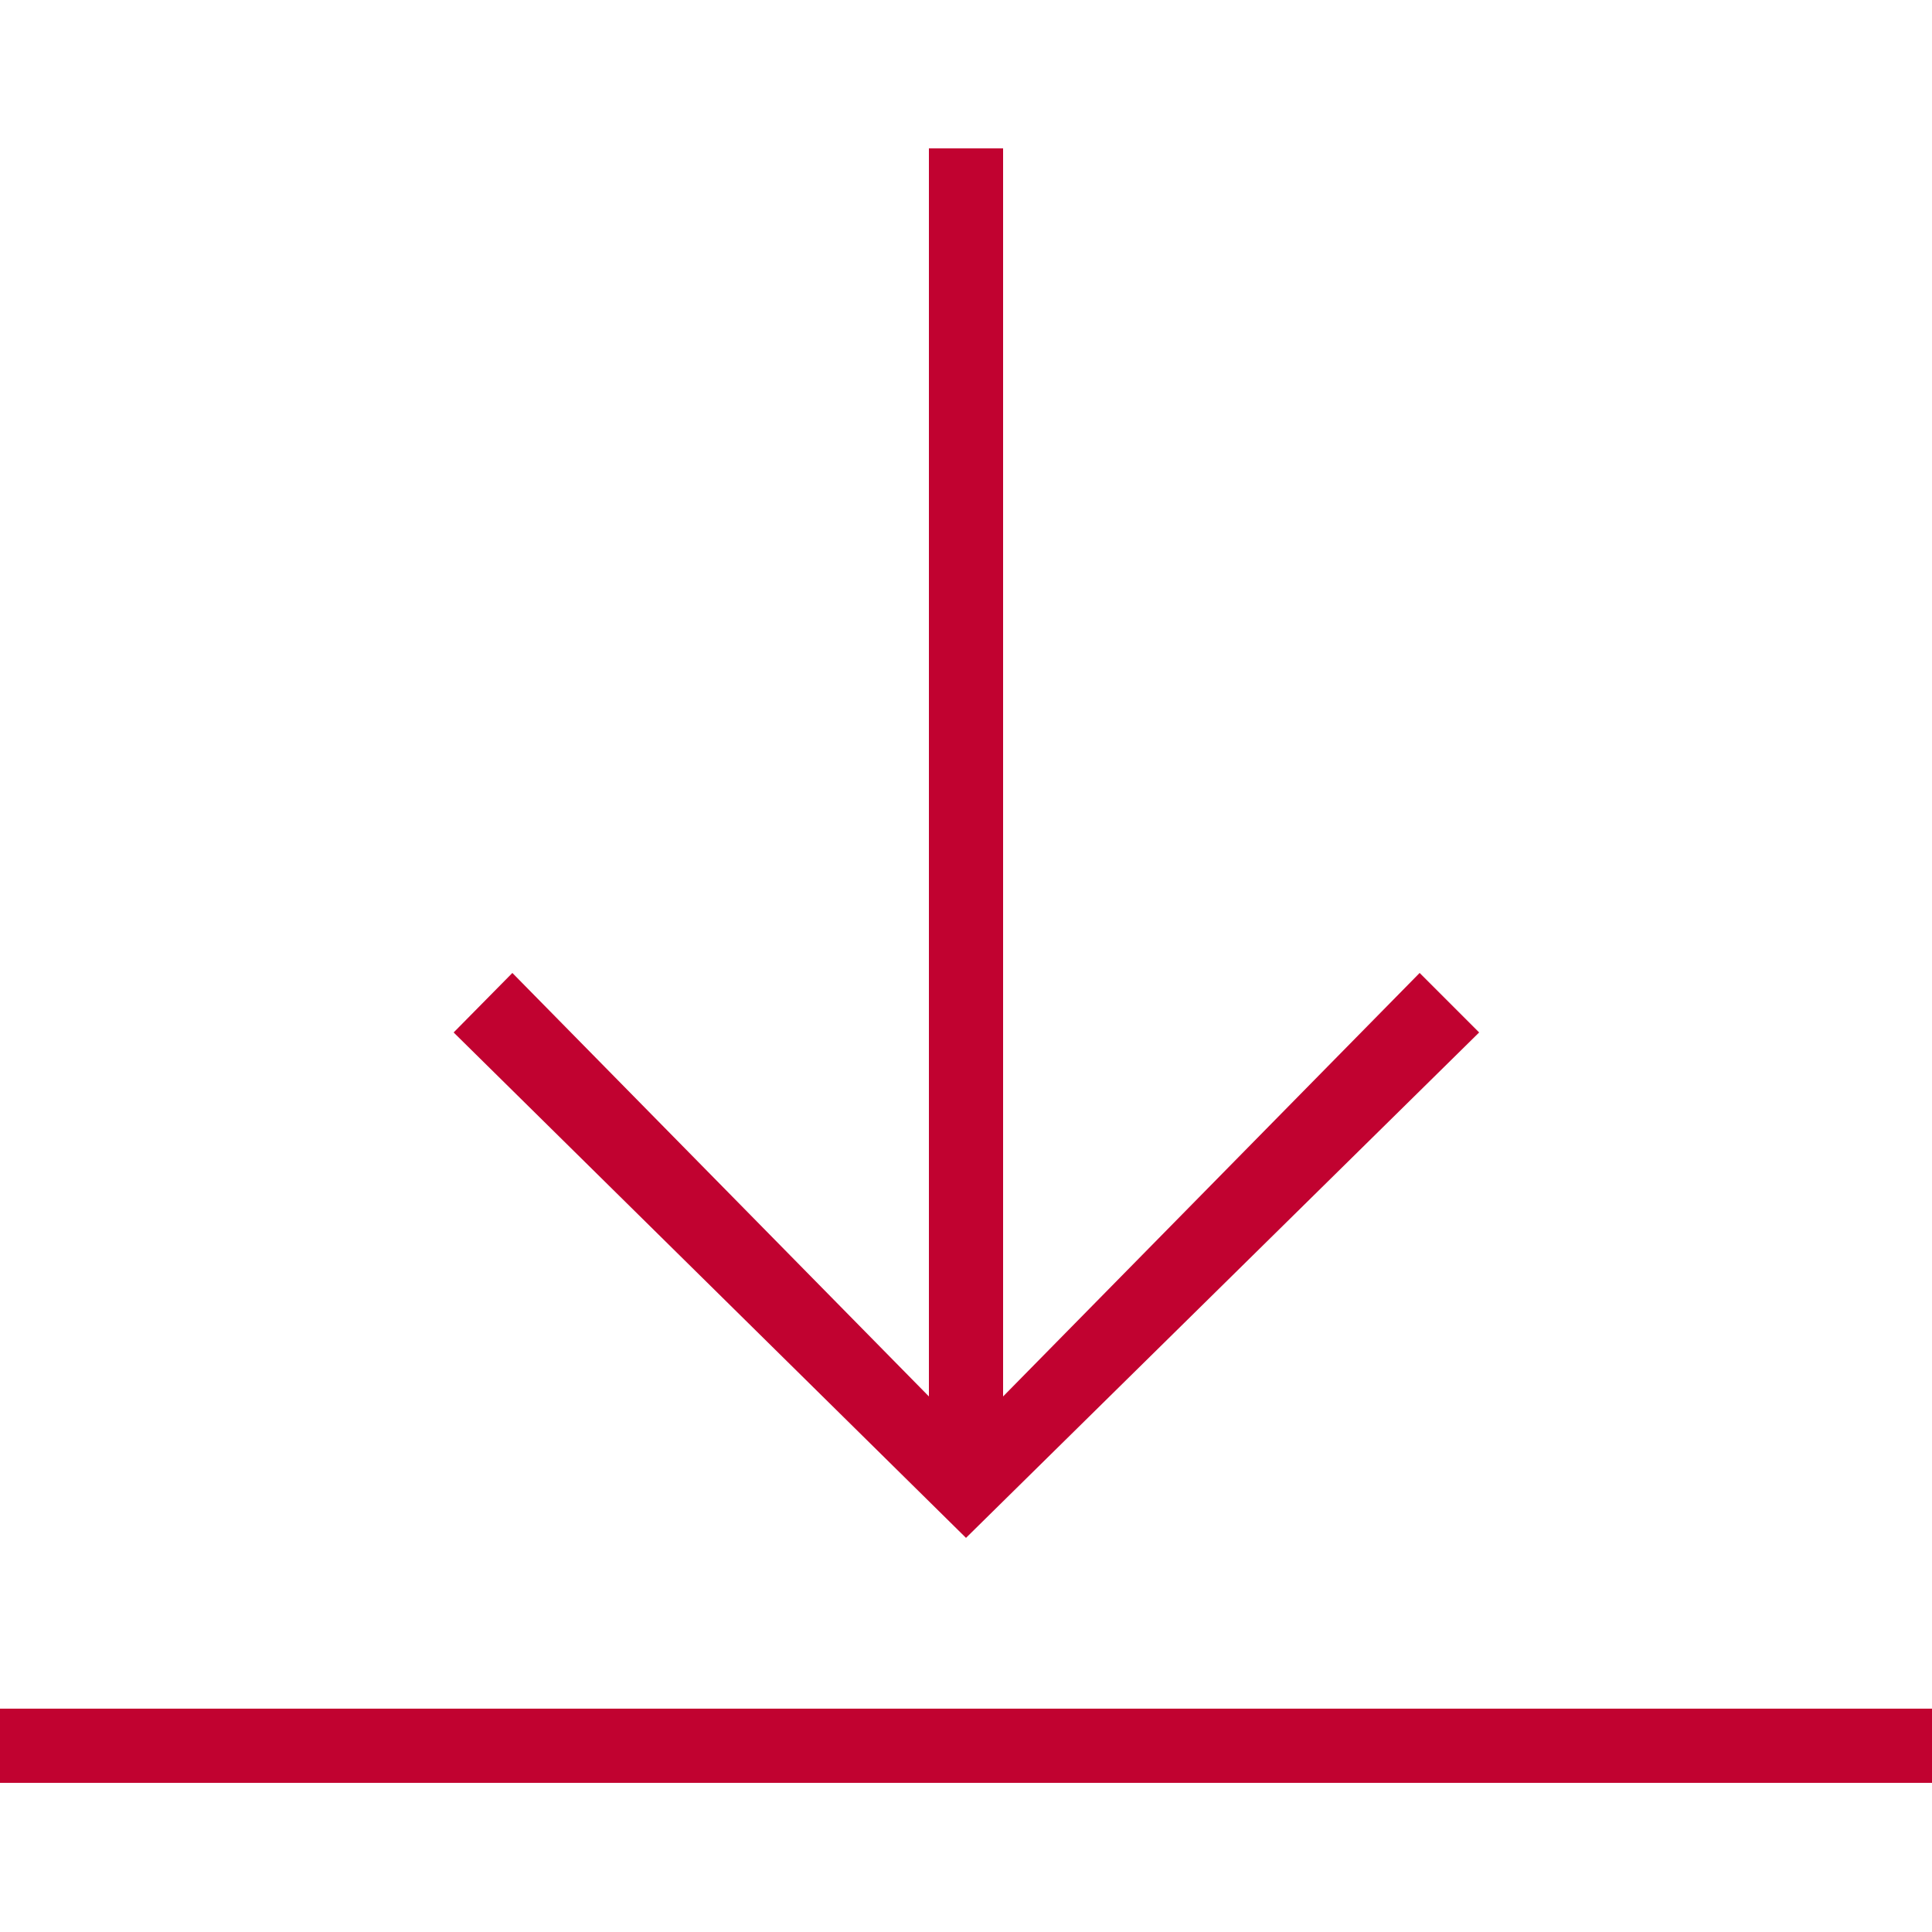 <svg id="Layer_1" data-name="Layer 1" xmlns="http://www.w3.org/2000/svg" viewBox="0 0 25 25"><defs><style>.cls-1{fill:#c10230;}</style></defs><title>icon_download_red</title><rect class="cls-1" y="22.11" width="25" height="0.96"/><polygon class="cls-1" points="19.14 13.36 18.37 12.59 12.98 18.07 12.98 1.92 12.02 1.92 12.02 18.07 6.63 12.59 5.87 13.36 12.5 19.9 19.14 13.36"/></svg>